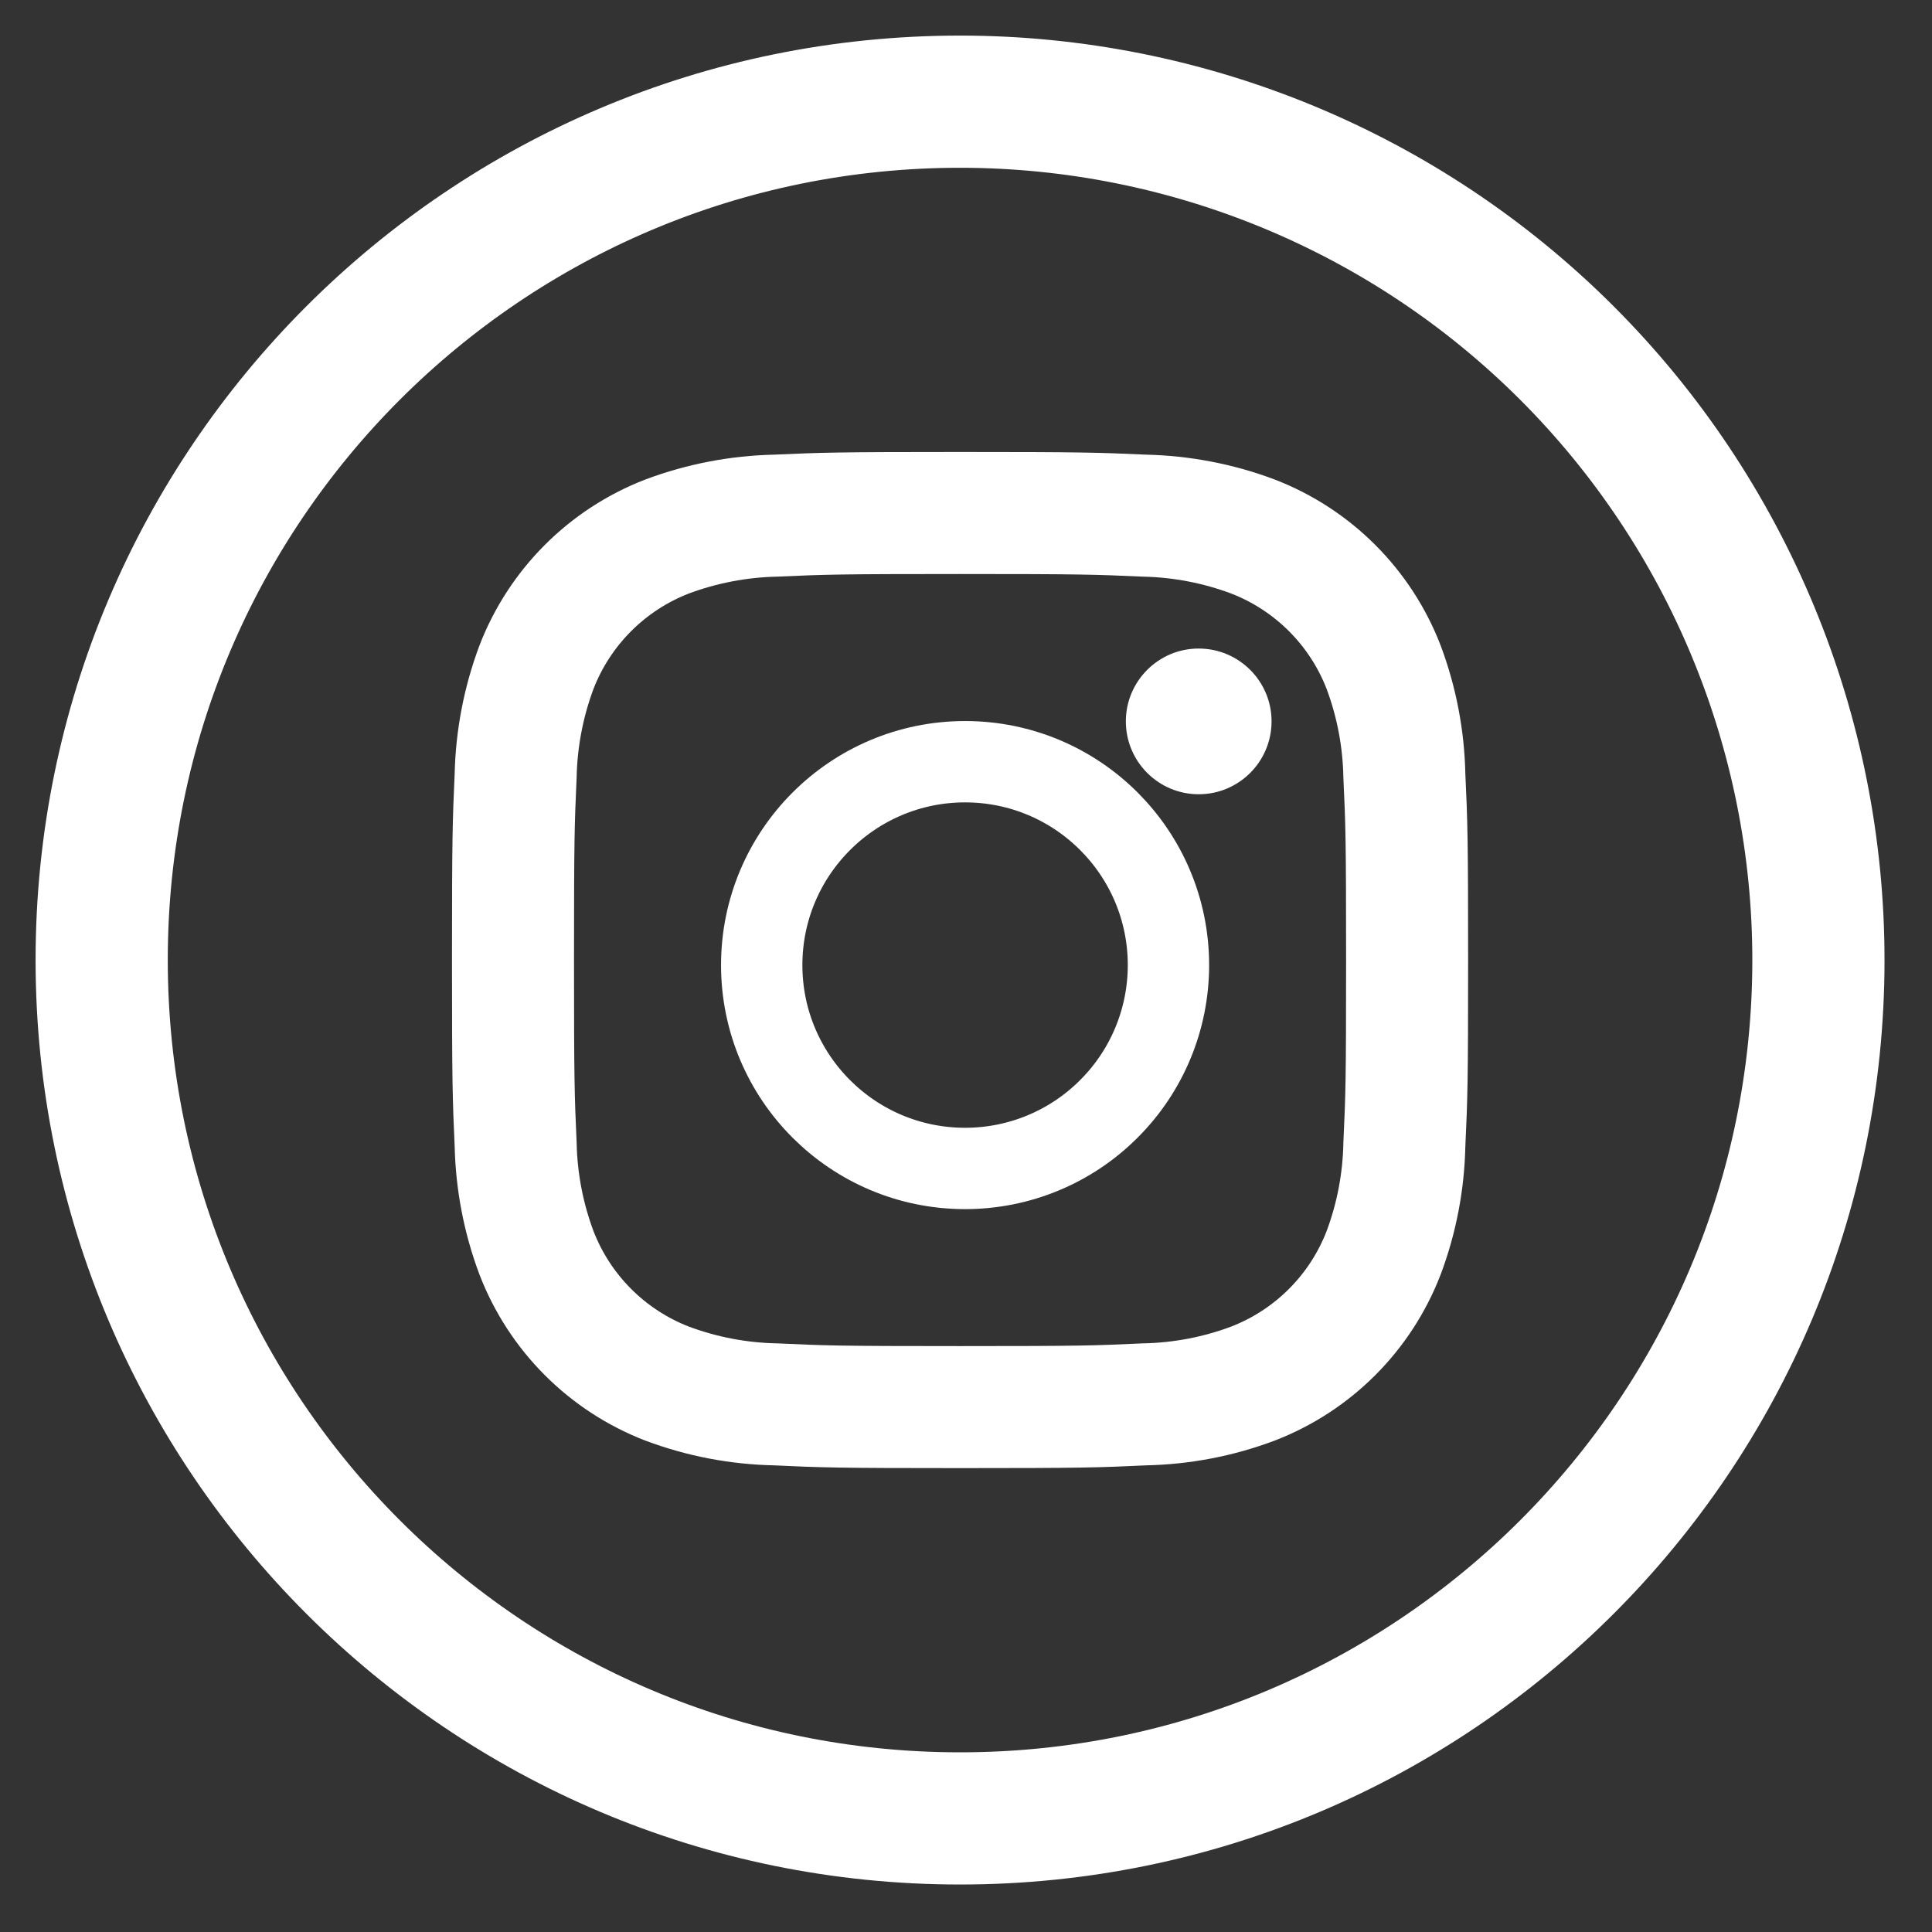 <?xml version="1.0" encoding="UTF-8"?>
<svg width="19px" height="19px" viewBox="0 0 19 19" version="1.1" xmlns="http://www.w3.org/2000/svg" xmlns:xlink="http://www.w3.org/1999/xlink">
    <rect x="0" y="0" width="19" height="19" fill="#333333" stroke="none"/>
    <!-- Generator: Sketch 50.2 (55047) - http://www.bohemiancoding.com/sketch -->
    <title>i-insta-f</title>
    <desc>Created with Sketch.</desc>
    <defs></defs>
    <g id="Page-1" stroke="none" stroke-width="1" fill="none" fill-rule="evenodd">
        <g id="i-insta-f" transform="translate(1, 1)">
            <path d="M8.491,10.491 C7.387,10.491 6.491,9.596 6.491,8.491 C6.491,7.387 7.387,6.491 8.491,6.491 C9.596,6.491 10.491,7.387 10.491,8.491 C10.491,9.022 10.281,9.53 9.905,9.905 C9.53,10.281 9.022,10.491 8.491,10.491 Z" id="Shape" stroke="#FFFFFF" stroke-width="0.8" fill-rule="nonzero"></path>
            <path d="M10.788,6.811 C10.393,6.811 10.072,6.49 10.072,6.094 C10.072,5.699 10.393,5.378 10.788,5.378 C11.184,5.378 11.505,5.699 11.505,6.094 C11.505,6.49 11.184,6.811 10.788,6.811 Z" id="Shape-path" fill="#FFFFFF"></path>
            <path d="M8.441,-1.75862069e-05 C3.779,-1.75862069e-05 -1.75862069e-05,3.779 -1.75862069e-05,8.441 C-1.75862069e-05,13.103 3.779,16.883 8.441,16.883 C13.103,16.883 16.883,13.103 16.883,8.441 C16.883,6.203 15.993,4.055 14.41,2.472 C12.827,0.889 10.68,-2.92466968e-05 8.441,-1.75862069e-05 Z" id="Shape" stroke="#FFFFFF" stroke-width="1.3" fill-rule="nonzero"></path>
            <path d="M12.811,10.254 C12.804,10.619 12.735,10.98 12.607,11.321 C12.379,11.912 11.912,12.379 11.321,12.607 C10.98,12.735 10.619,12.804 10.254,12.811 C9.785,12.833 9.635,12.838 8.441,12.838 C7.247,12.838 7.098,12.833 6.629,12.811 C6.264,12.804 5.903,12.735 5.561,12.607 C4.971,12.379 4.504,11.912 4.276,11.321 C4.148,10.98 4.079,10.619 4.071,10.254 C4.05,9.785 4.045,9.635 4.045,8.441 C4.045,7.247 4.05,7.098 4.071,6.629 C4.079,6.264 4.148,5.903 4.276,5.561 C4.504,4.971 4.971,4.504 5.561,4.276 C5.903,4.148 6.264,4.079 6.629,4.071 C7.098,4.05 7.247,4.045 8.441,4.045 C9.635,4.045 9.785,4.05 10.254,4.071 C10.619,4.079 10.98,4.148 11.321,4.276 C11.912,4.504 12.379,4.971 12.607,5.561 C12.735,5.903 12.804,6.264 12.811,6.629 C12.833,7.098 12.838,7.247 12.838,8.441 C12.838,9.635 12.833,9.785 12.811,10.254 L12.811,10.254 Z" id="Shape-path" stroke="#FFFFFF" stroke-width="1.2"></path>
        </g>
    </g>
</svg>